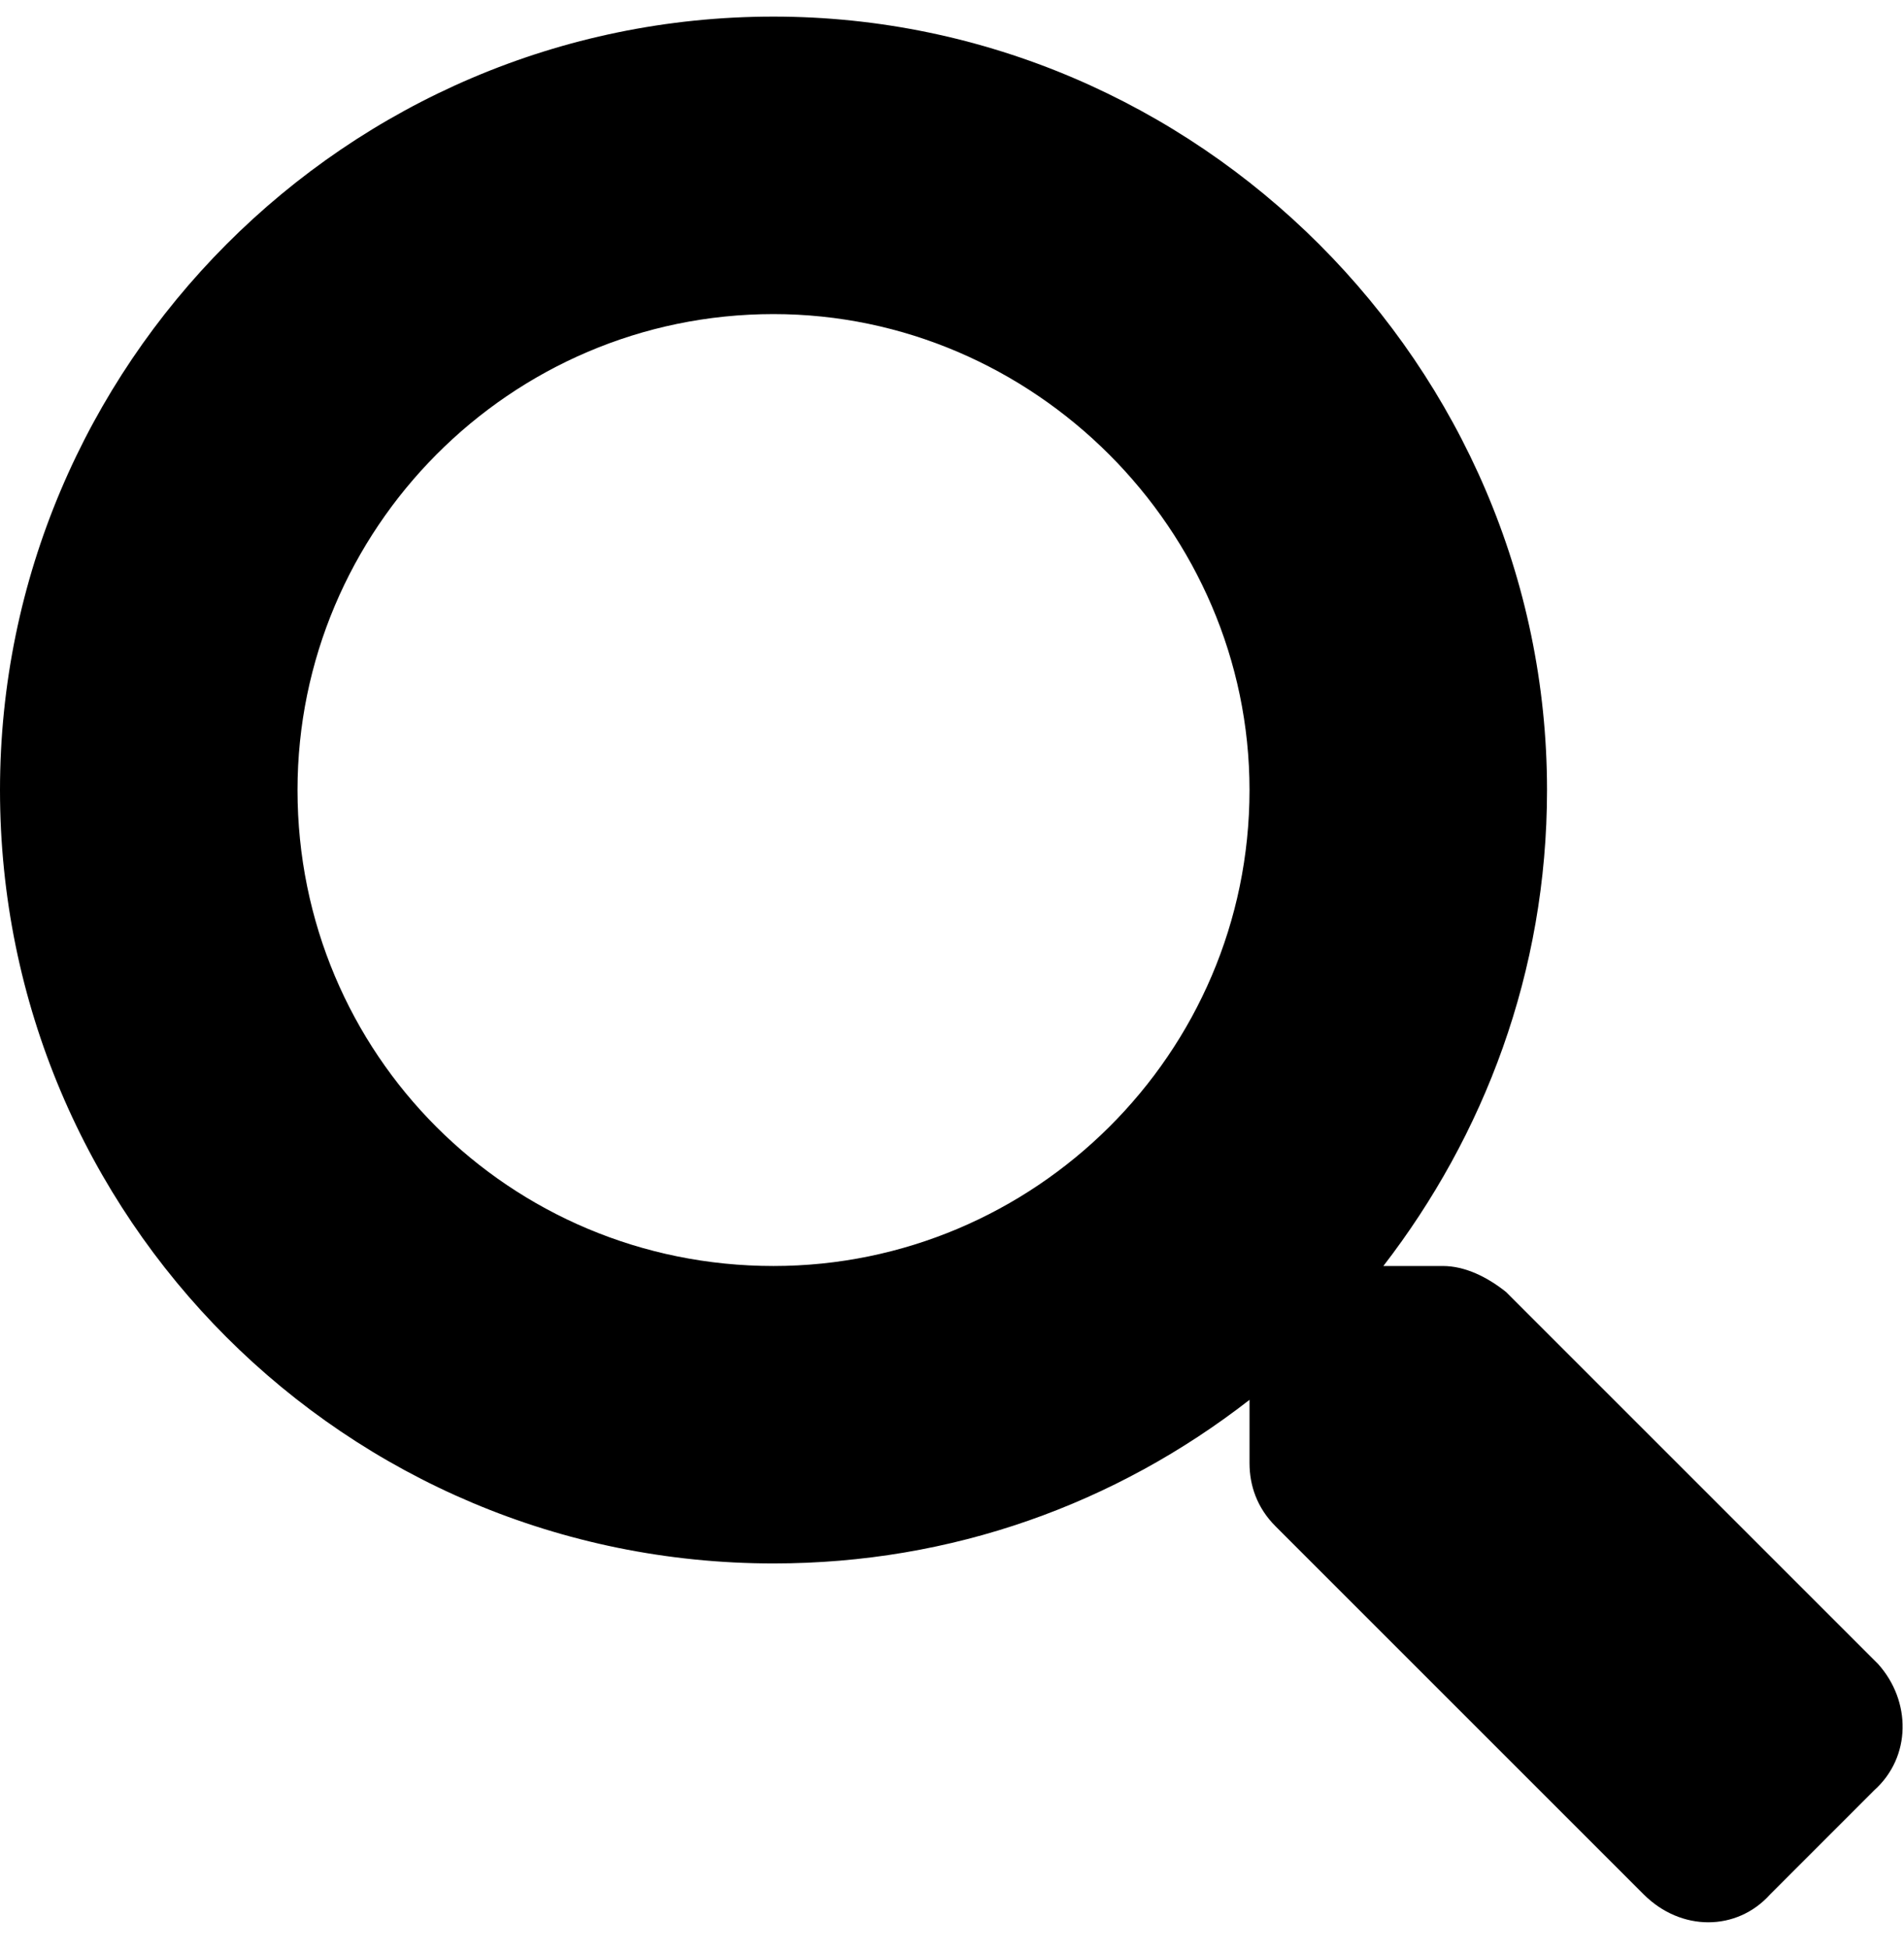 <svg width="43" height="44" viewBox="0 0 43 44" fill="none" xmlns="http://www.w3.org/2000/svg">
<path d="M42.412 37.58L34.014 29.182C33.594 28.846 33.09 28.594 32.586 28.594H31.242C33.51 25.654 34.938 21.959 34.938 17.844C34.938 8.27 27.043 0.375 17.469 0.375C7.811 0.375 0 8.27 0 17.844C0 27.502 7.811 35.312 17.469 35.312C21.5 35.312 25.195 33.969 28.219 31.617V33.045C28.219 33.549 28.387 34.053 28.807 34.473L37.121 42.787C37.961 43.627 39.221 43.627 39.977 42.787L42.328 40.435C43.168 39.68 43.168 38.42 42.412 37.58ZM17.469 28.594C11.506 28.594 6.719 23.807 6.719 17.844C6.719 11.965 11.506 7.094 17.469 7.094C23.348 7.094 28.219 11.965 28.219 17.844C28.219 23.807 23.348 28.594 17.469 28.594Z" fill="black"/>
</svg>
